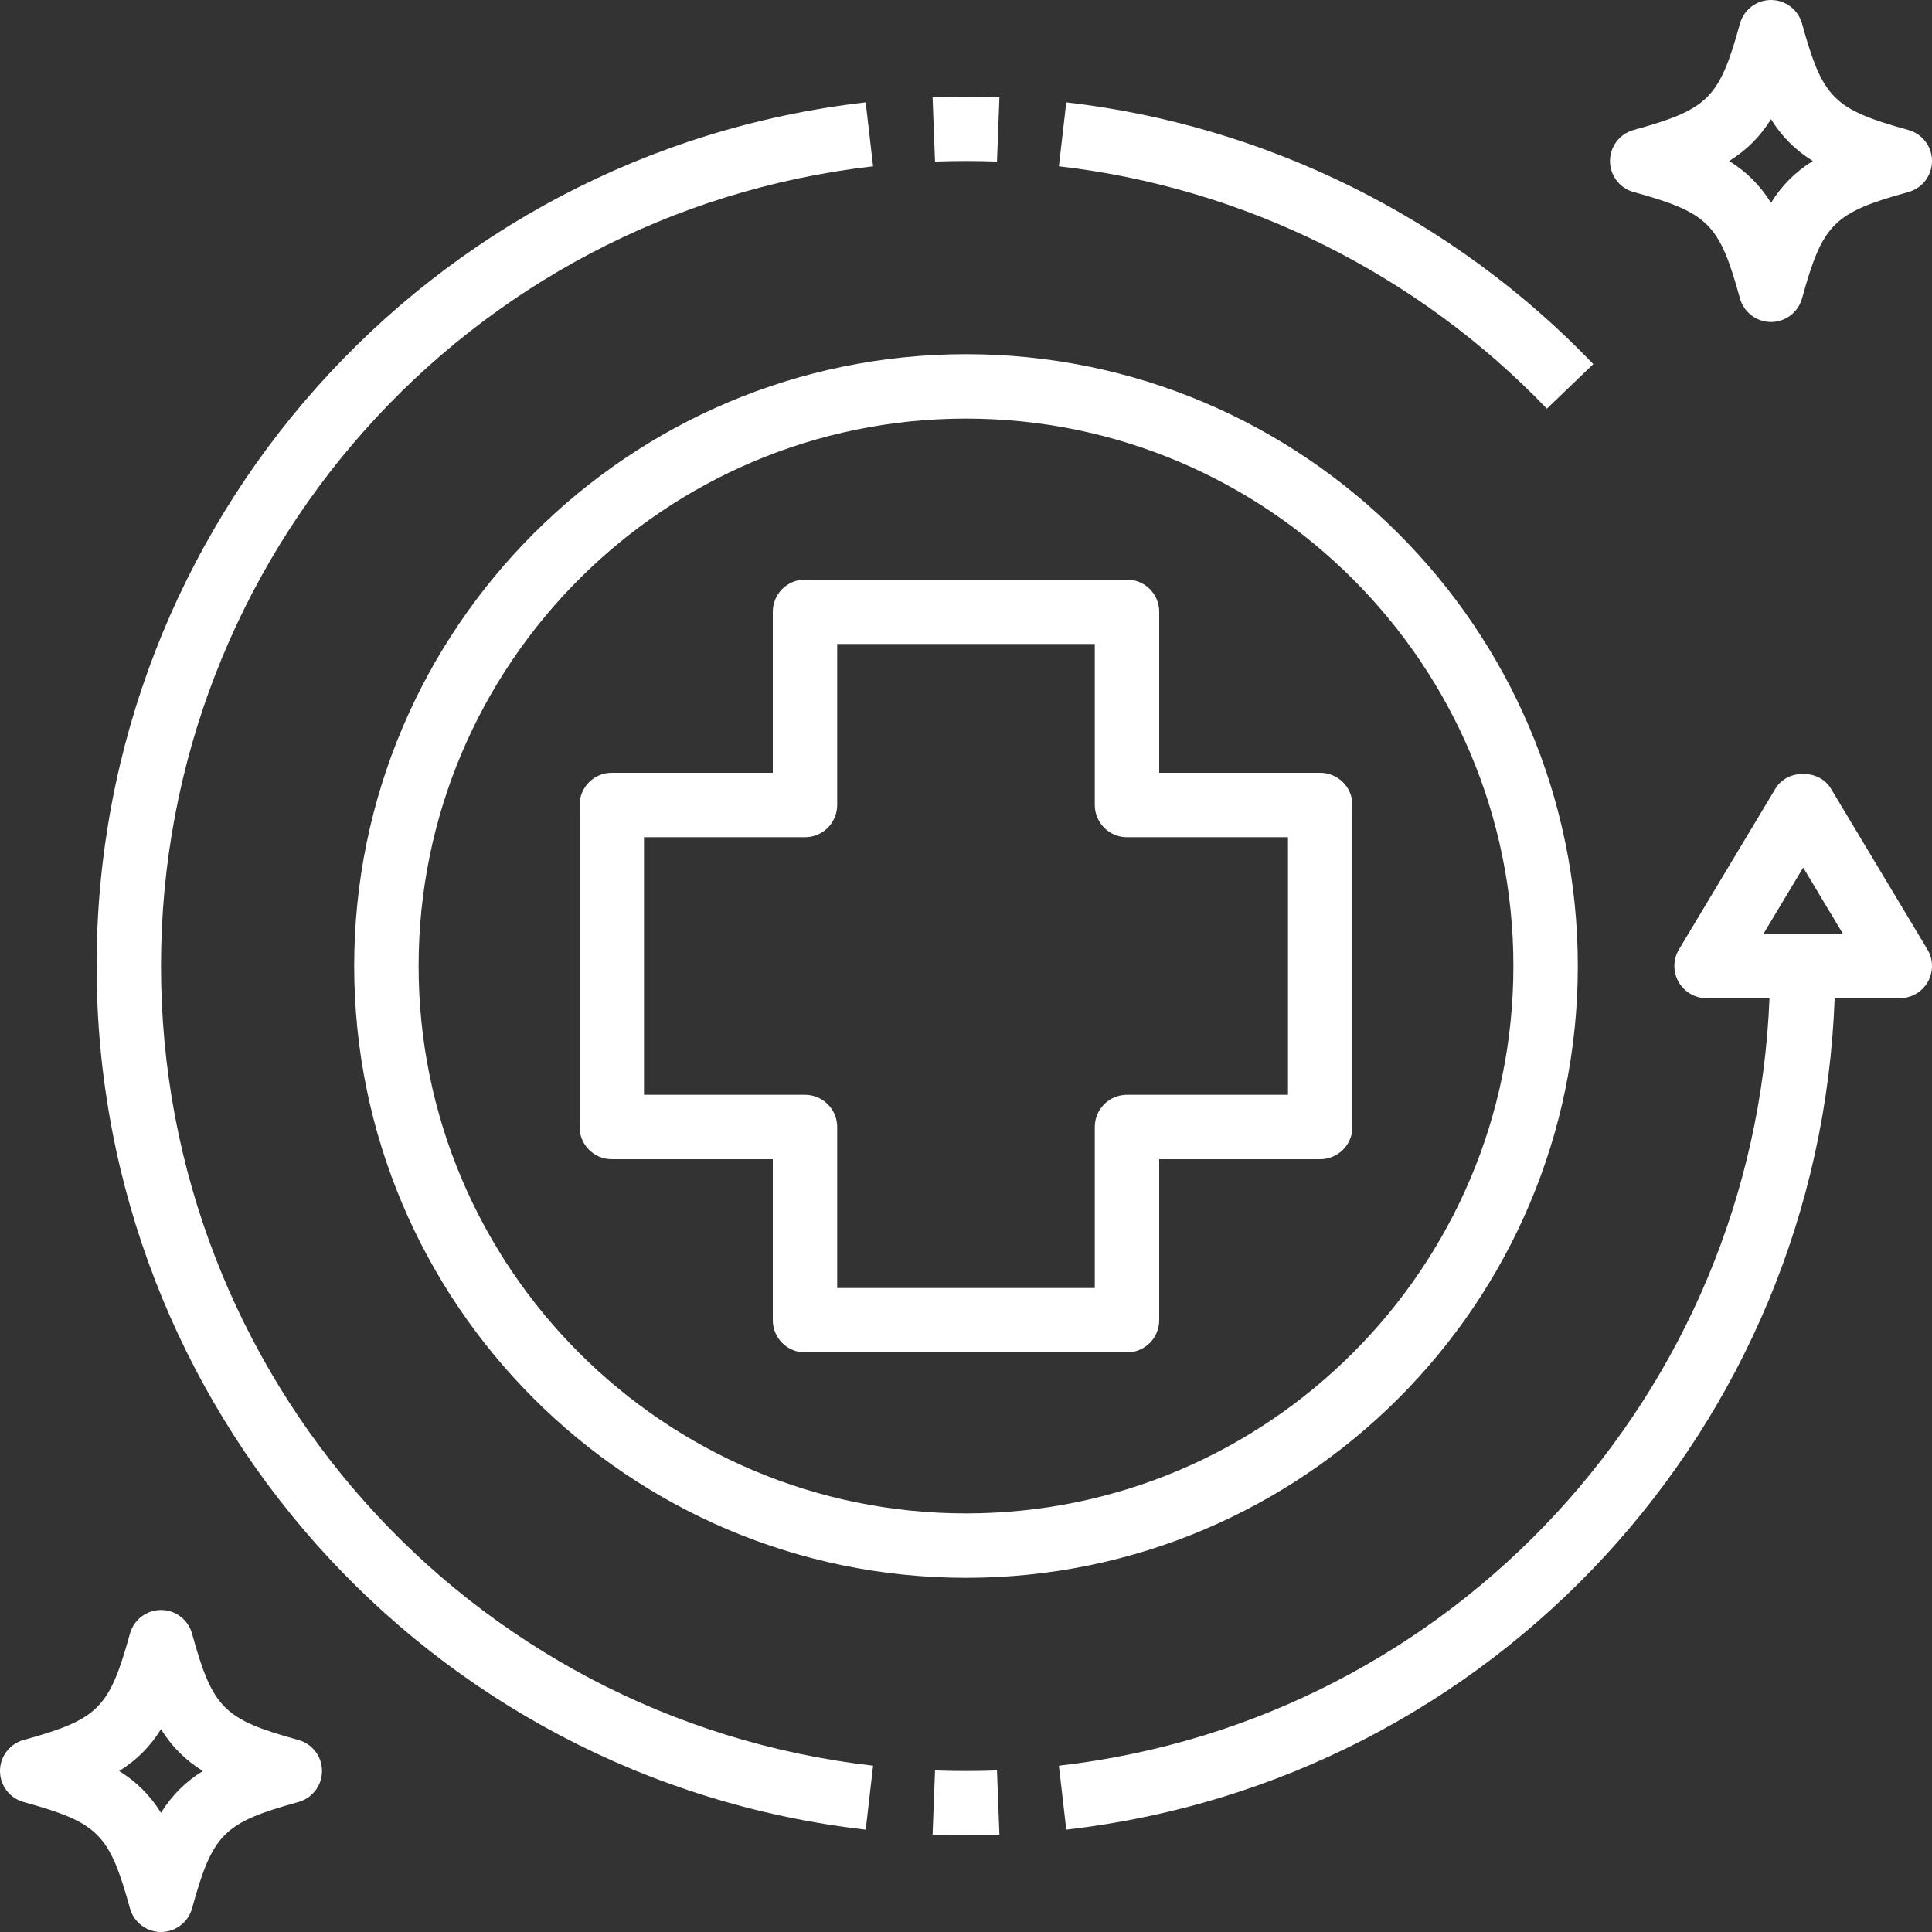 <svg width="100" height="100" viewBox="0 0 100 100" fill="none" xmlns="http://www.w3.org/2000/svg">
<rect x="0" y="0" width="100" height="100" fill="#333333" stroke="none"/>
<path d="M31.666 60H40V68.334C40 69.255 40.746 70 41.666 70H58.333C59.253 70 60 69.255 60 68.334V60H68.333C69.253 60 70 59.255 70 58.334V41.667C70 40.745 69.253 40 68.333 40H60V31.667C60 30.745 59.253 30 58.333 30H41.666C40.746 30 40 30.745 40 31.667V40H31.666C30.747 40 30 40.745 30 41.667V58.334C30 59.255 30.747 60 31.666 60ZM33.333 43.334H41.666C42.587 43.334 43.333 42.589 43.333 41.667V33.334H56.666V41.667C56.666 42.589 57.413 43.334 58.333 43.334H66.666V56.667H58.333C57.413 56.667 56.666 57.412 56.666 58.334V66.667H43.333V58.334C43.333 57.412 42.587 56.667 41.666 56.667H33.333V43.334Z" fill="white"/>
<path d="M18.333 50C18.333 67.462 32.538 81.667 50 81.667C67.462 81.667 81.667 67.462 81.667 50C81.667 32.538 67.462 18.333 50 18.333C32.538 18.333 18.333 32.538 18.333 50ZM50 21.667C65.623 21.667 78.333 34.377 78.333 50C78.333 65.623 65.623 78.333 50 78.333C34.377 78.333 21.667 65.623 21.667 50C21.667 34.377 34.377 21.667 50 21.667Z" fill="white"/>
<path d="M55.19 5.297L54.808 8.607C64.387 9.708 73.357 14.163 80.065 21.153L82.47 18.845C75.227 11.296 65.538 6.485 55.19 5.297Z" fill="white"/>
<path d="M51.603 8.363L51.73 5.033C50.583 4.988 49.417 4.988 48.27 5.033L48.397 8.363C49.46 8.323 50.54 8.323 51.603 8.363Z" fill="white"/>
<path d="M8.333 50C8.333 28.817 24.178 11.02 45.19 8.607L44.808 5.297C22.115 7.903 5 27.122 5 50C5 72.878 22.115 92.097 44.81 94.703L45.191 91.393C24.178 88.98 8.333 71.183 8.333 50Z" fill="white"/>
<path d="M48.397 91.637L48.27 94.967C48.843 94.99 49.42 95 50 95C50.58 95 51.157 94.99 51.73 94.967L51.603 91.637C50.54 91.677 49.46 91.677 48.397 91.637Z" fill="white"/>
<path d="M94.762 40.808C94.16 39.805 92.505 39.805 91.903 40.808L86.903 49.142C86.593 49.657 86.587 50.297 86.882 50.822C87.178 51.345 87.733 51.667 88.333 51.667H91.588C90.778 72.105 75.265 89.043 54.808 91.393L55.19 94.703C77.332 92.16 94.153 73.803 94.962 51.667H98.333C98.933 51.667 99.488 51.345 99.783 50.822C100.08 50.298 100.072 49.657 99.762 49.142L94.762 40.808ZM91.277 48.333L93.333 44.905L95.39 48.333H91.277Z" fill="white"/>
<path d="M15.443 90.06C11.573 88.99 11.008 88.427 9.94 84.555C9.74 83.835 9.083 83.333 8.333 83.333C7.583 83.333 6.927 83.835 6.727 84.555C5.658 88.425 5.093 88.99 1.223 90.06C0.5 90.26 0 90.917 0 91.667C0 92.417 0.5 93.073 1.223 93.273C5.093 94.343 5.658 94.907 6.727 98.778C6.927 99.498 7.583 100 8.333 100C9.083 100 9.74 99.498 9.94 98.778C11.008 94.908 11.573 94.343 15.443 93.273C16.167 93.073 16.667 92.417 16.667 91.667C16.667 90.917 16.167 90.26 15.443 90.06ZM8.333 93.83C7.767 92.922 7.078 92.235 6.17 91.667C7.078 91.098 7.767 90.412 8.333 89.503C8.9 90.412 9.588 91.098 10.497 91.667C9.588 92.235 8.9 92.922 8.333 93.83Z" fill="white"/>
<path d="M98.777 6.727C94.907 5.657 94.342 5.093 93.273 1.222C93.073 0.502 92.417 0 91.667 0C90.917 0 90.26 0.502 90.06 1.222C88.992 5.092 88.427 5.657 84.557 6.727C83.833 6.927 83.333 7.583 83.333 8.333C83.333 9.083 83.833 9.74 84.557 9.94C88.427 11.01 88.992 11.573 90.06 15.445C90.26 16.165 90.917 16.667 91.667 16.667C92.417 16.667 93.073 16.165 93.273 15.445C94.342 11.575 94.907 11.01 98.777 9.94C99.5 9.74 100 9.083 100 8.333C100 7.583 99.5 6.927 98.777 6.727ZM91.667 10.497C91.1 9.588 90.412 8.902 89.503 8.333C90.412 7.765 91.1 7.078 91.667 6.17C92.233 7.078 92.922 7.765 93.83 8.333C92.922 8.902 92.233 9.588 91.667 10.497Z" fill="white"/>
</svg>
